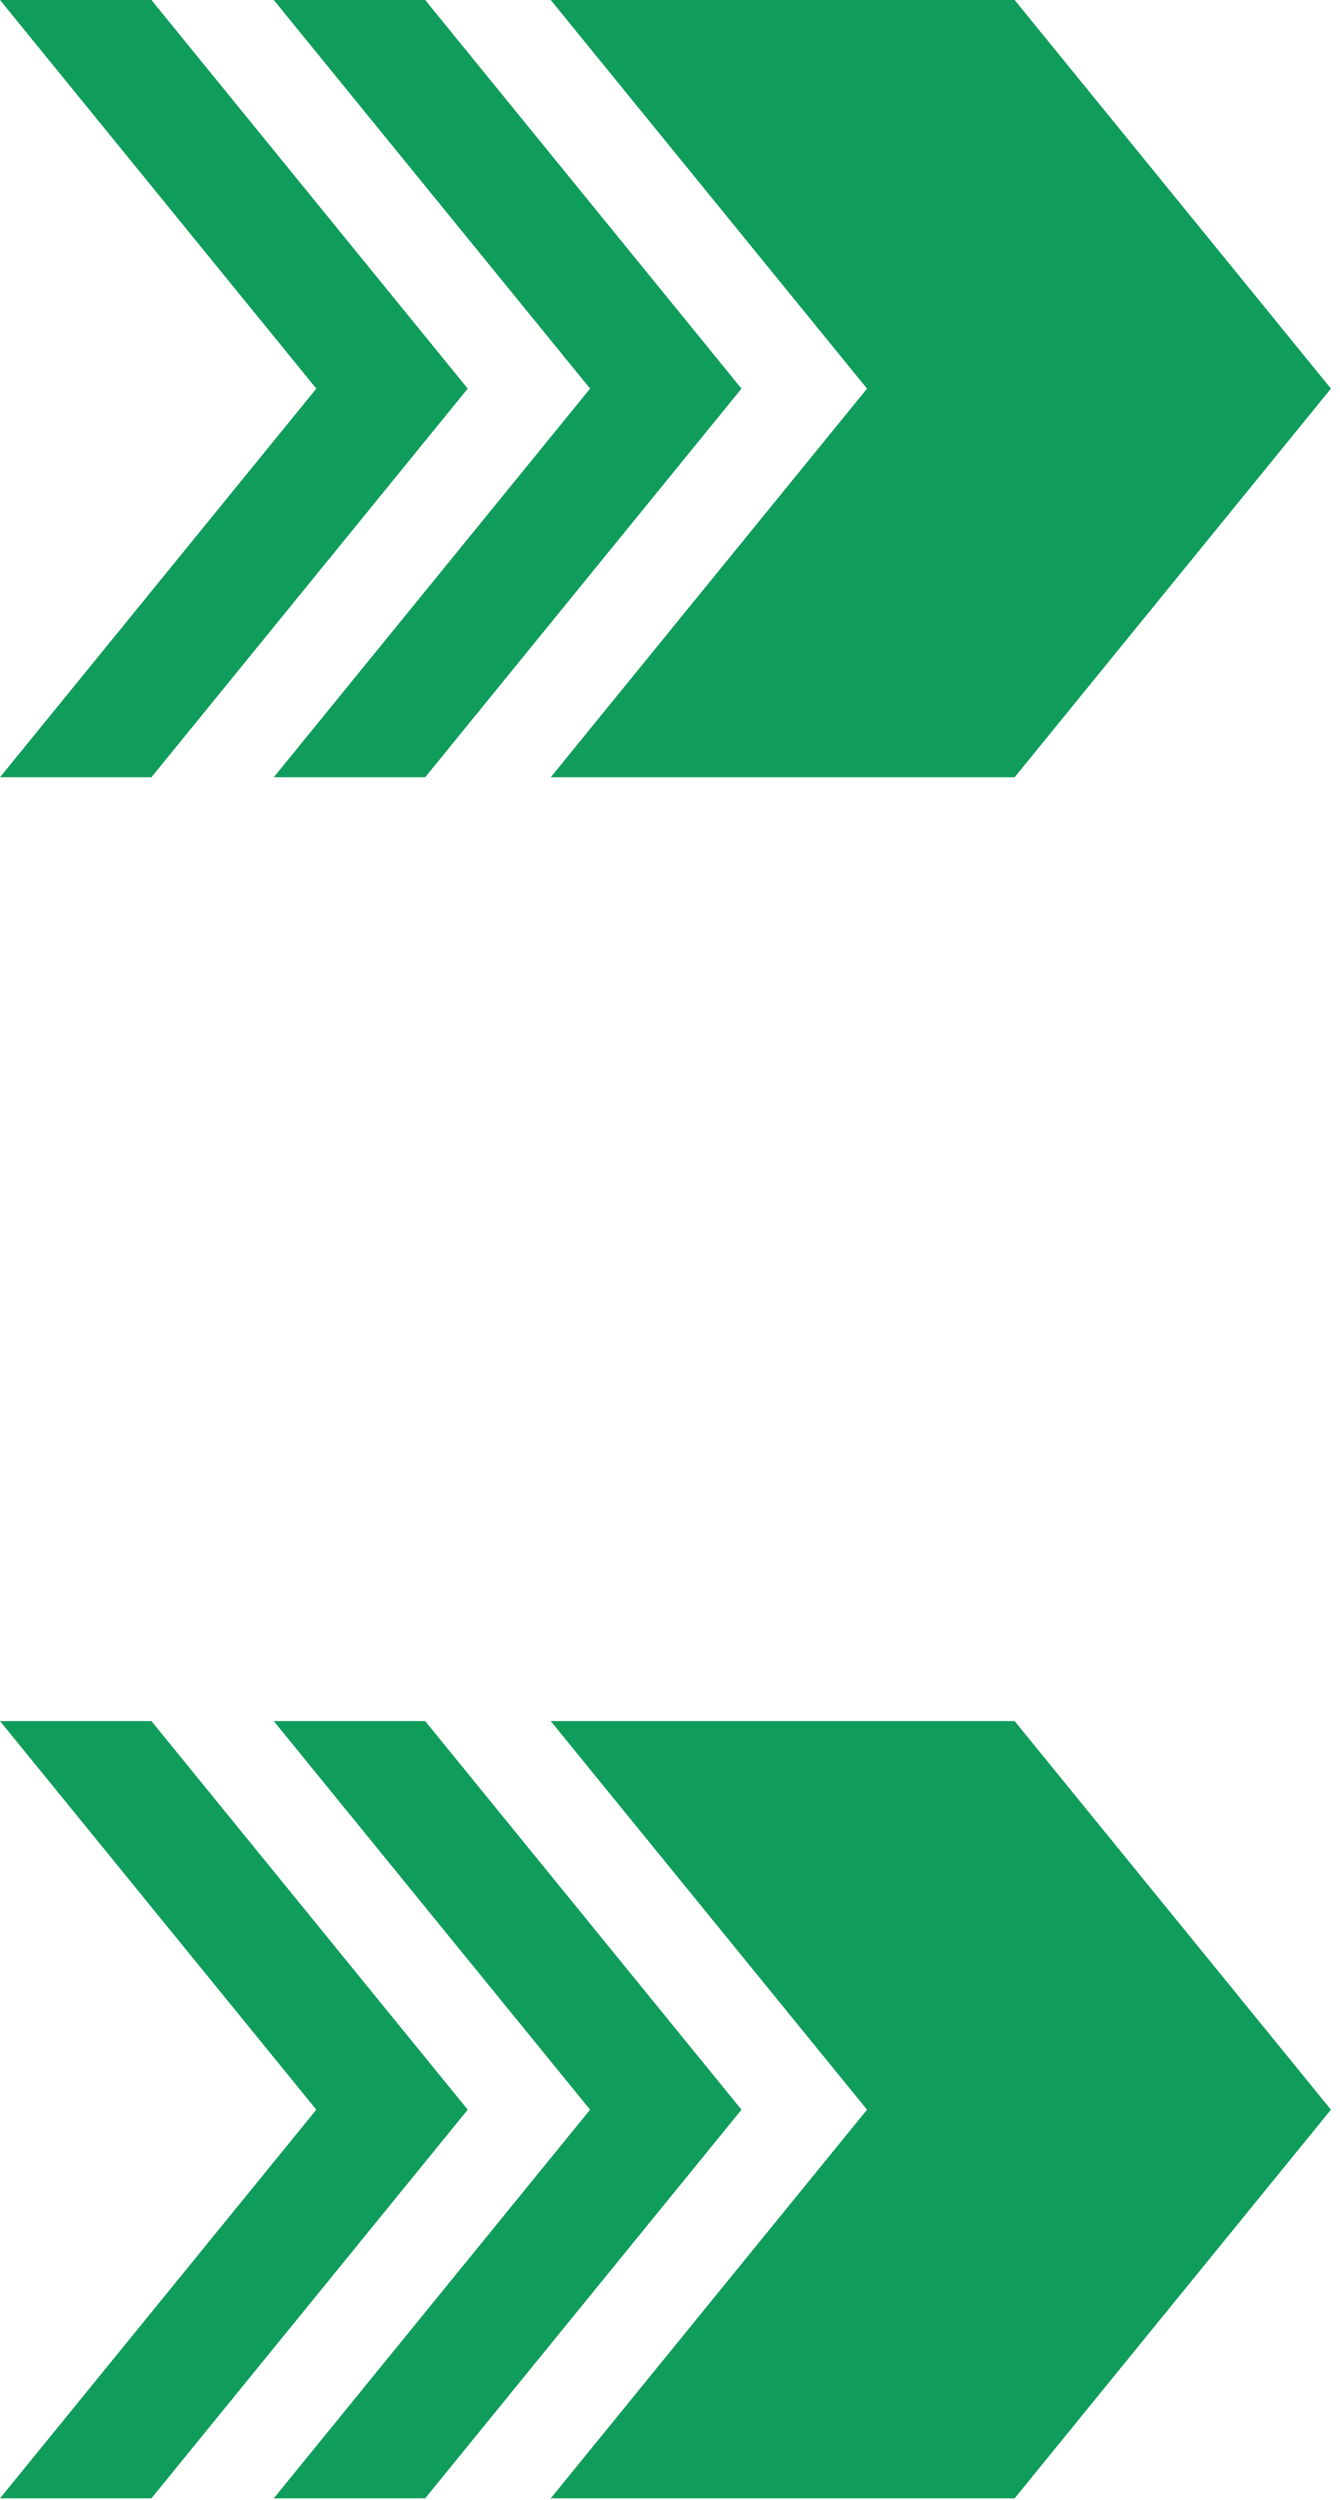 <svg xmlns="http://www.w3.org/2000/svg" width="74" height="138" viewBox="0 0 74 138" fill="none"><path d="M56.032 0H30.413L47.88 21.451L30.413 42.903H56.032L73.499 21.451L56.032 0Z" fill="#109D5B"></path><path d="M23.48 0H15.118L32.586 21.451L15.118 42.903H23.48L40.948 21.451L23.48 0Z" fill="#109D5B"></path><path d="M8.362 0H0L17.468 21.451L0 42.903H8.362L25.83 21.451L8.362 0Z" fill="#109D5B"></path><path d="M56.032 95H30.413L47.88 116.451L30.413 137.903H56.032L73.499 116.451L56.032 95Z" fill="#109D5B"></path><path d="M23.48 95H15.118L32.586 116.451L15.118 137.903H23.48L40.948 116.451L23.48 95Z" fill="#109D5B"></path><path d="M8.362 95H0L17.468 116.451L0 137.903H8.362L25.83 116.451L8.362 95Z" fill="#109D5B"></path></svg>